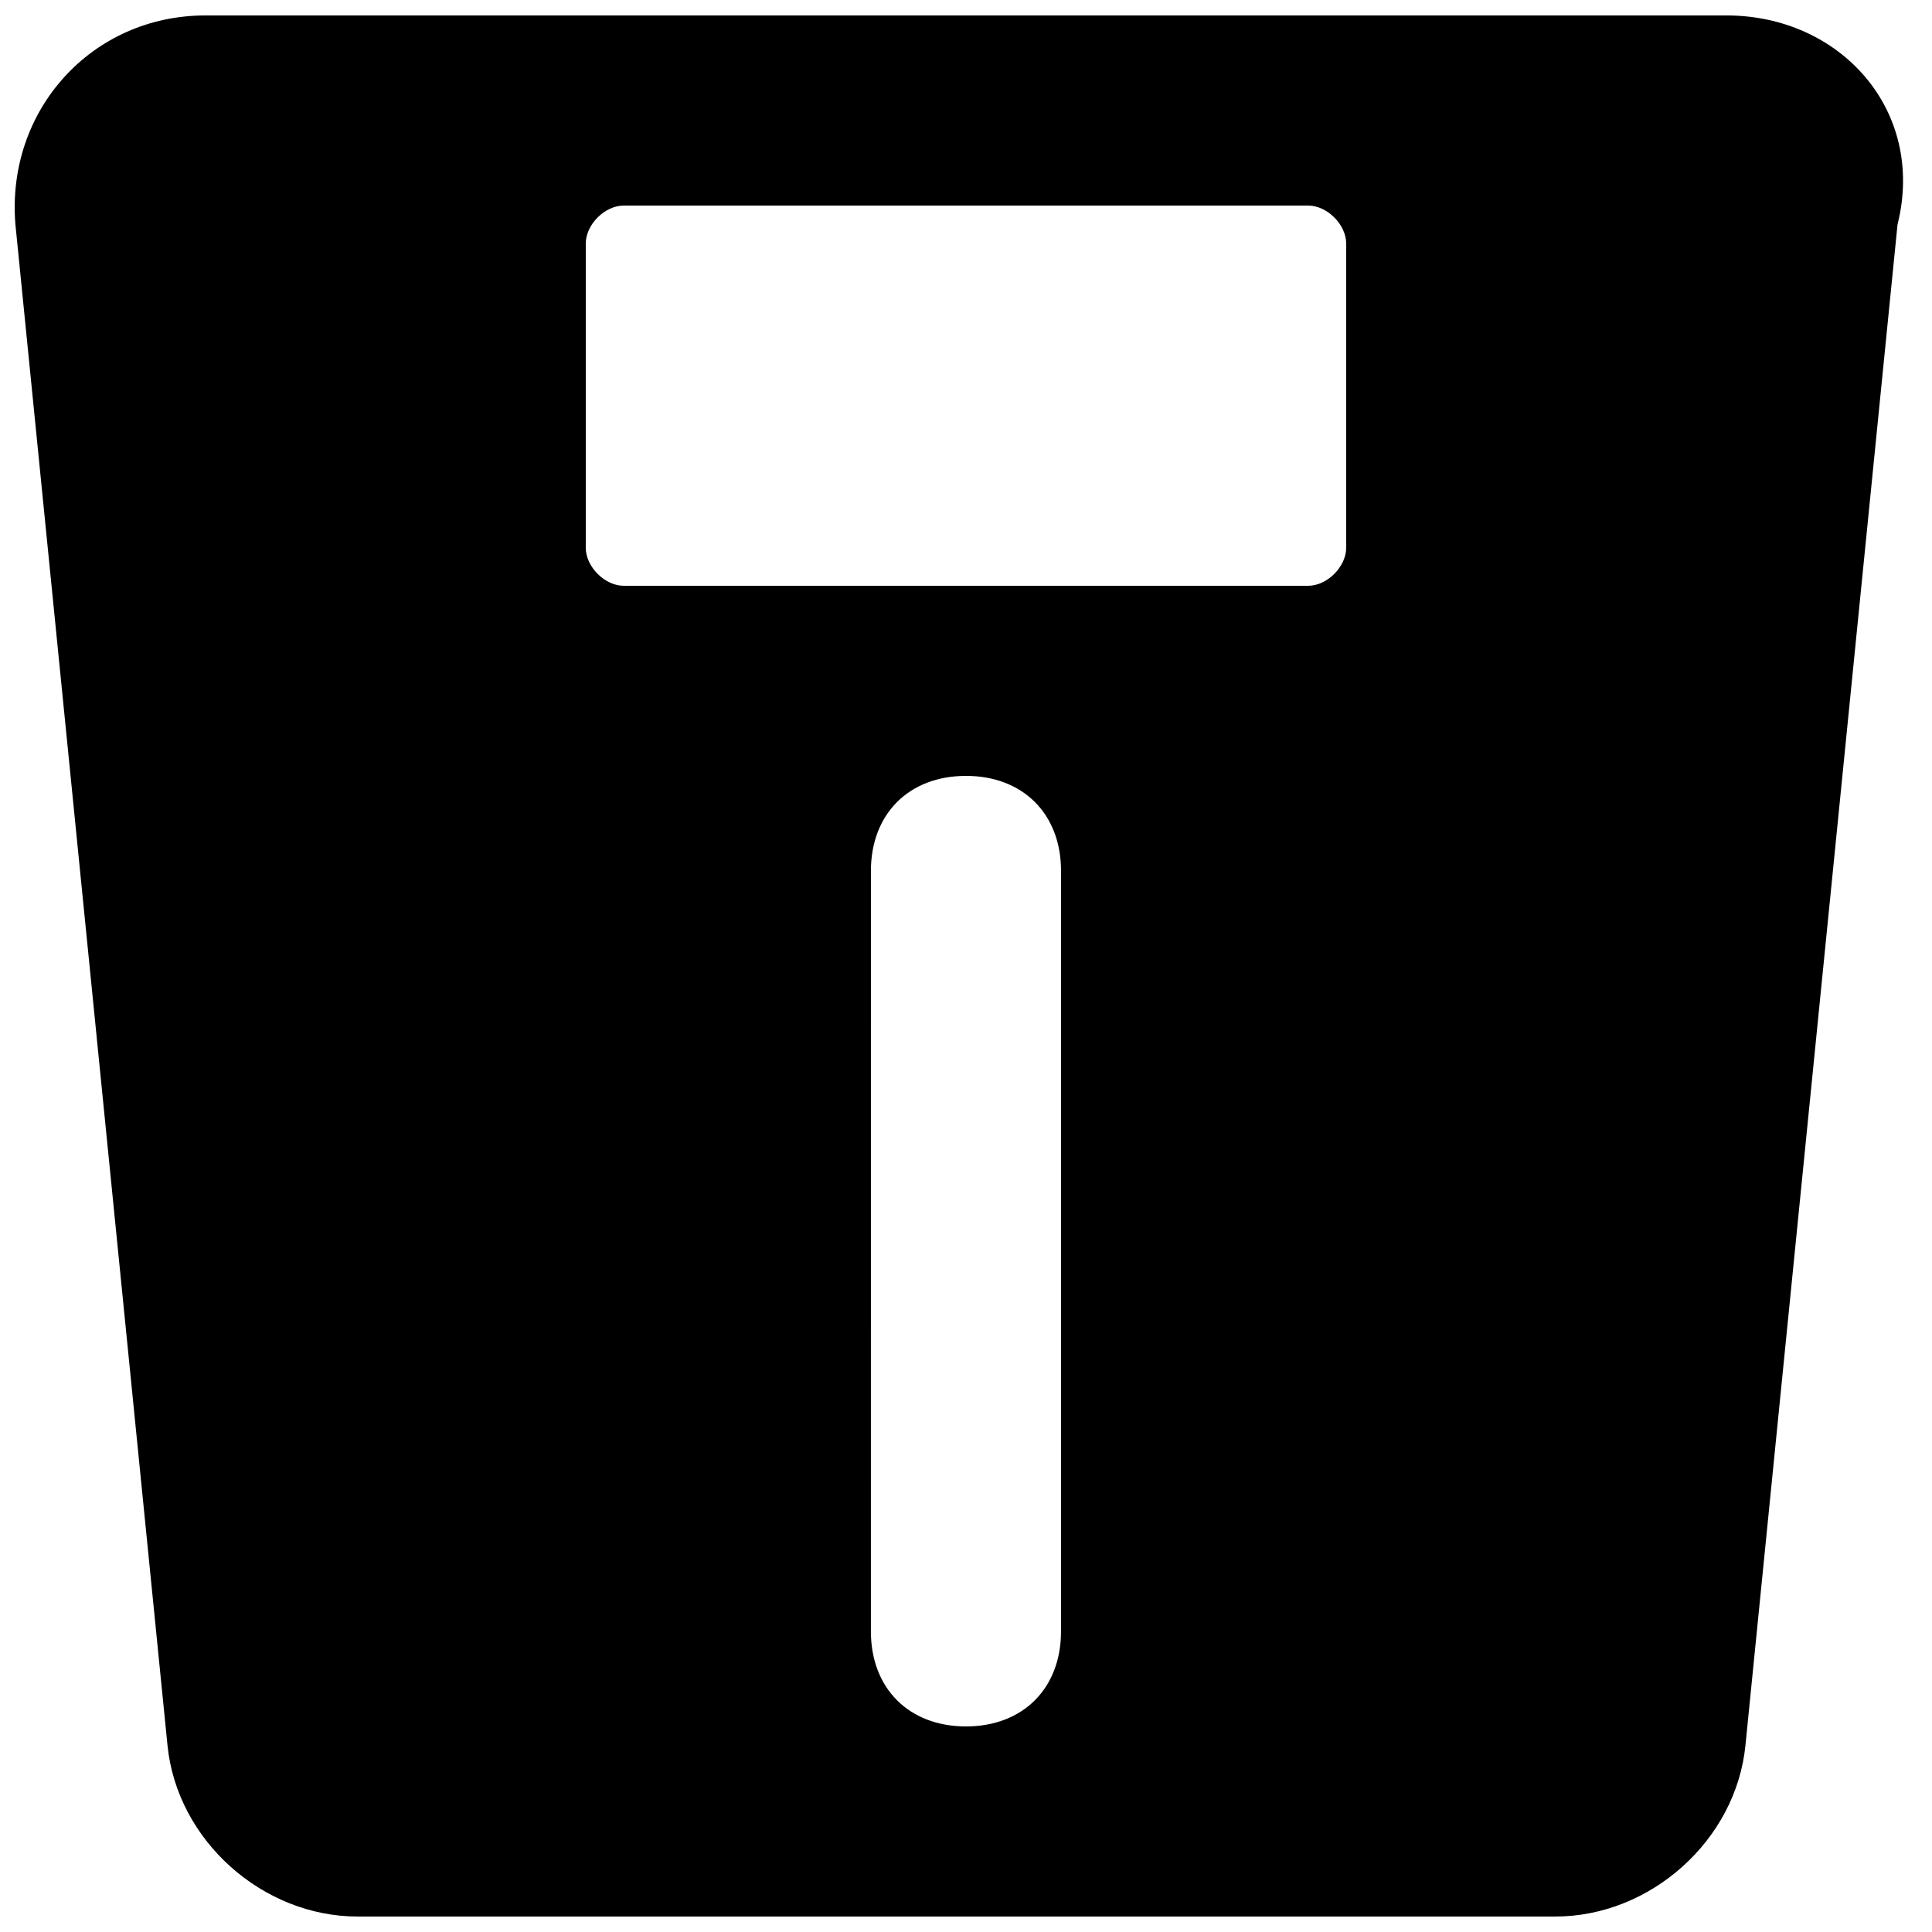 <?xml version="1.0" encoding="UTF-8"?>
<!-- Uploaded to: ICON Repo, www.iconrepo.com, Generator: ICON Repo Mixer Tools -->
<svg width="800px" height="800px" version="1.1" viewBox="144 144 512 512" xmlns="http://www.w3.org/2000/svg">
 <defs>
  <clipPath id="a">
   <path d="m148.09 148.09h500.91v503.81h-500.91z"/>
  </clipPath>
 </defs>
 <g clip-path="url(#a)">
  <path d="m601.52 148.09h-403.05c-30.23 0-52.902 25.191-50.383 55.418l40.305 403.05c2.519 25.191 25.191 45.344 50.383 45.344h317.4c25.191 0 47.863-20.152 50.383-45.344l40.305-403.05c7.555-30.227-15.117-55.418-45.344-55.418zm-176.34 428.24c0 15.113-10.078 25.191-25.191 25.191-15.113 0-25.191-10.078-25.191-25.191l0.004-201.52c0-15.113 10.078-25.191 25.191-25.191s25.191 10.078 25.191 25.191zm75.574-287.17c0 5.039-5.039 10.078-10.078 10.078h-181.37c-5.039 0-10.074-5.039-10.074-10.078v-80.609c0-5.039 5.035-10.074 10.074-10.074h181.37c5.039 0 10.078 5.035 10.078 10.074z"/>
 </g>
</svg>
